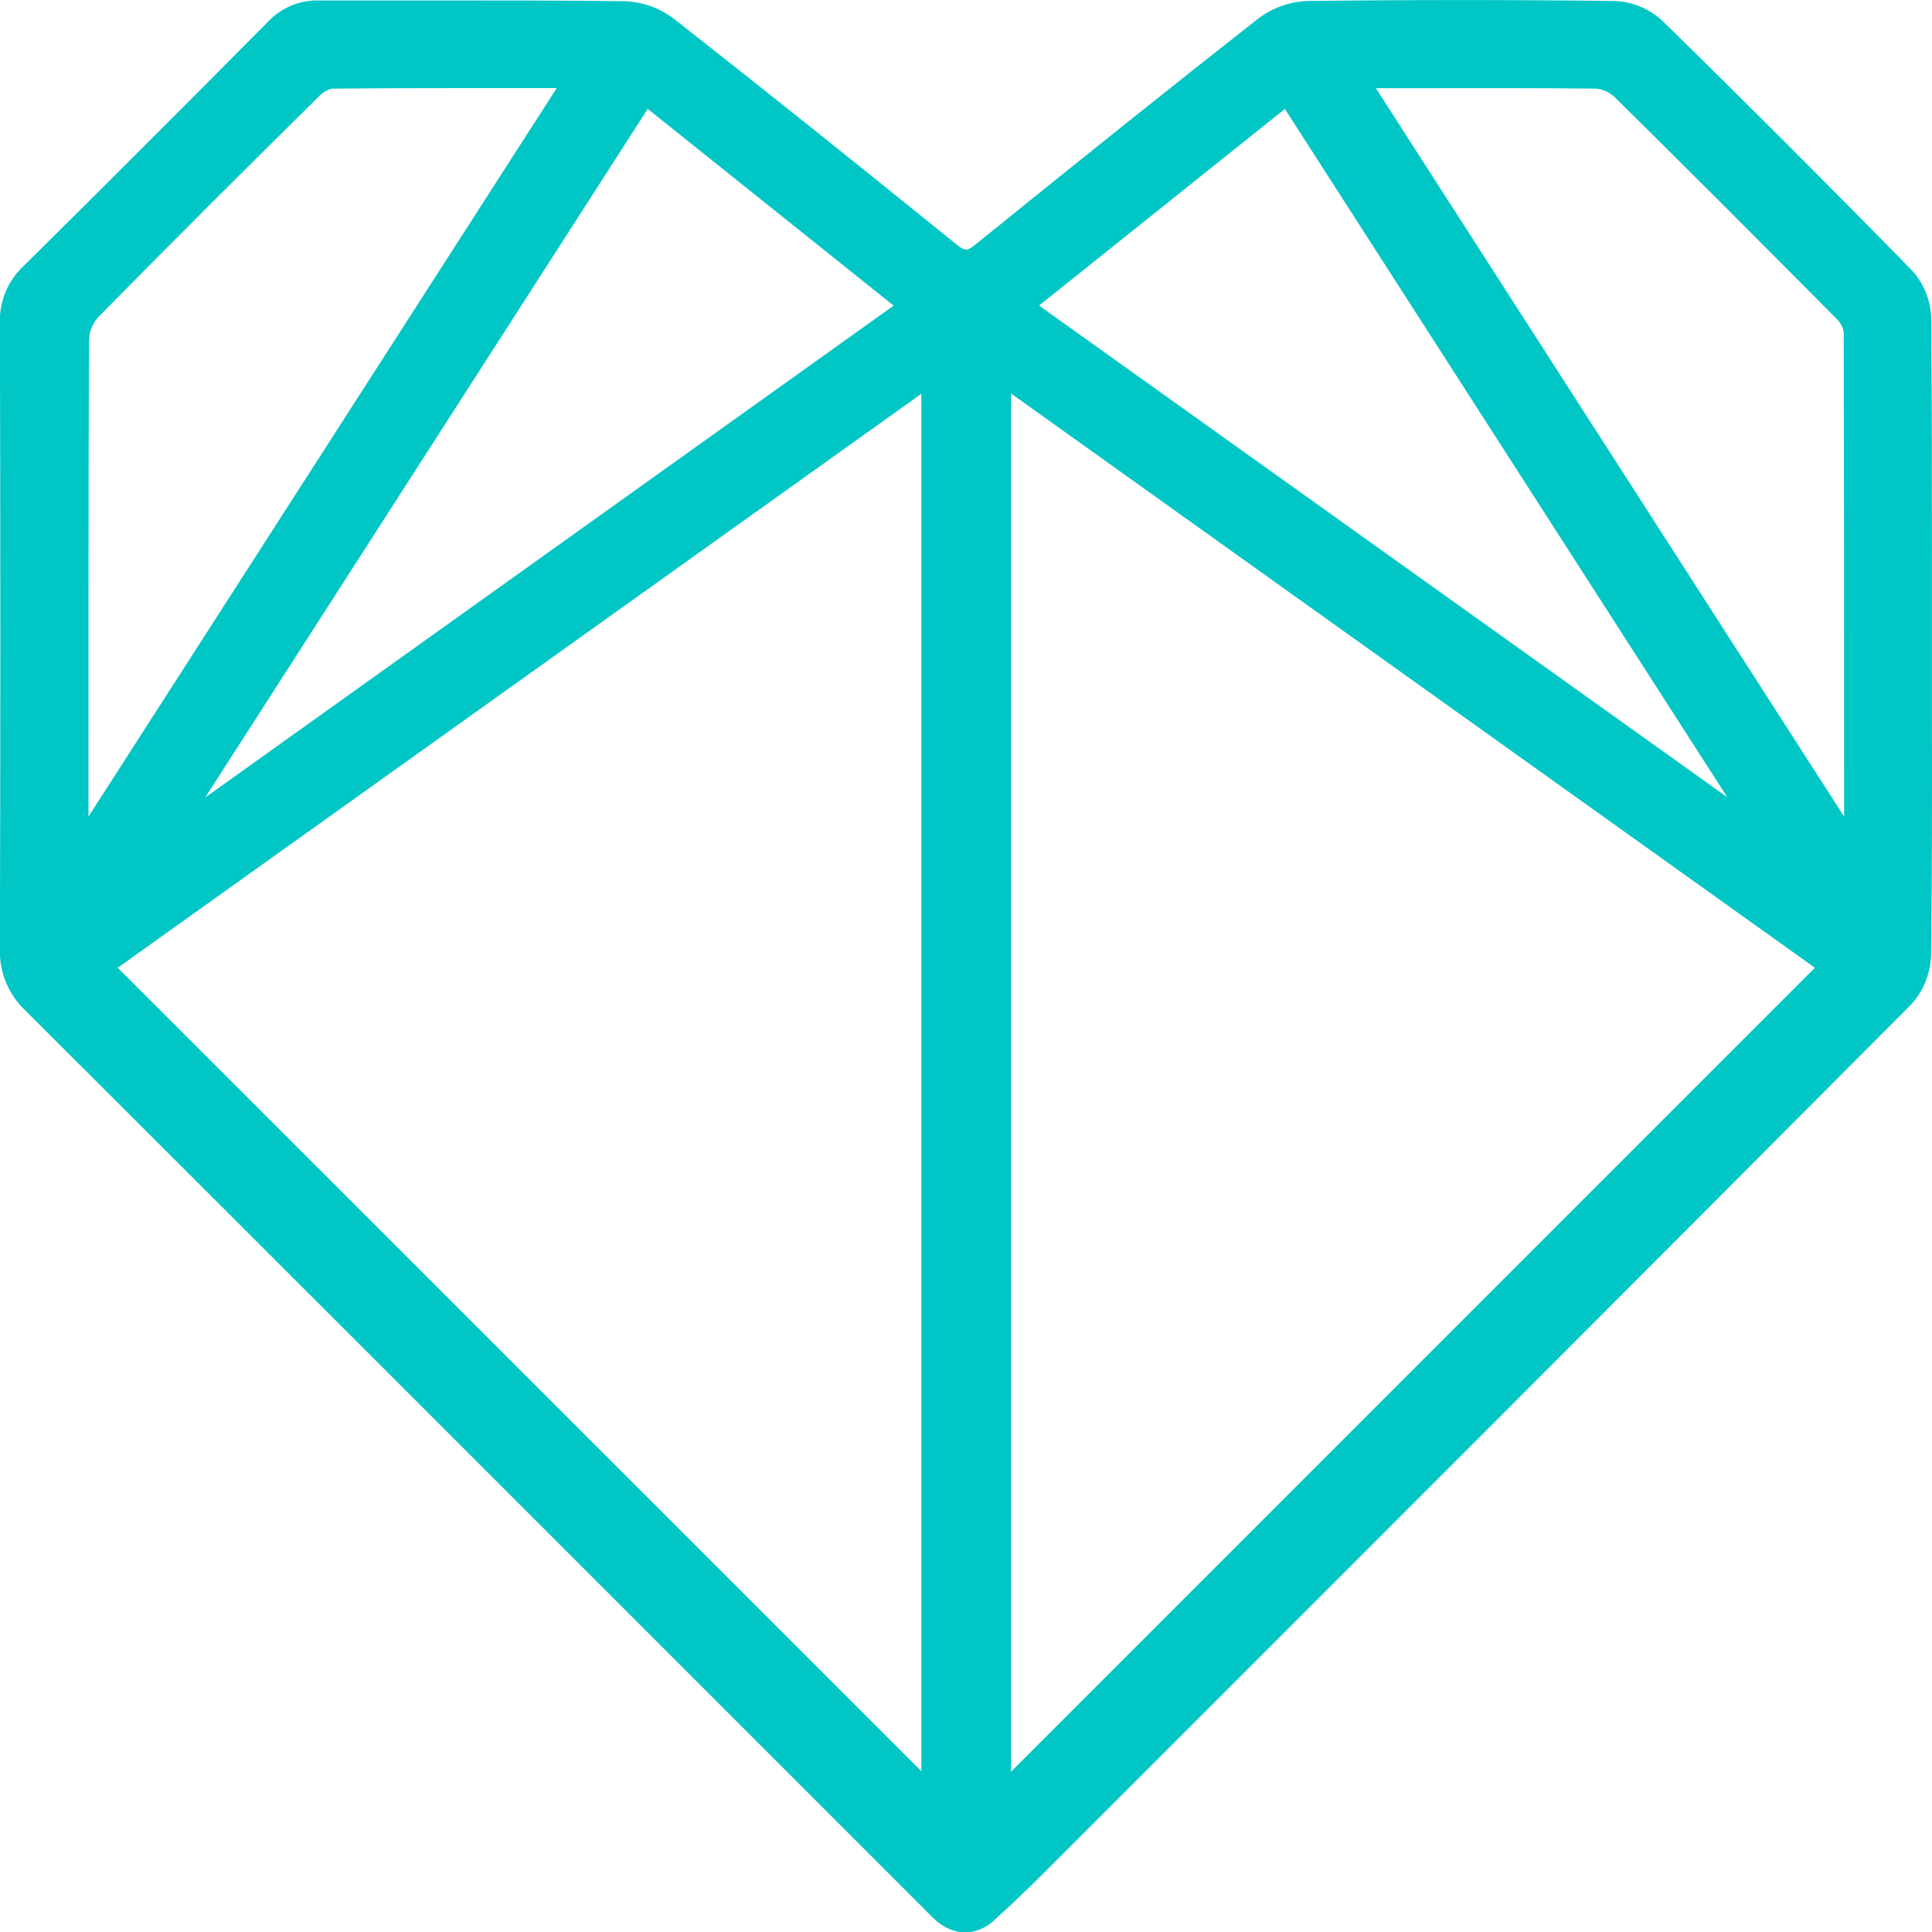 <svg width="91" height="91" viewBox="0 0 91 91" fill="none" xmlns="http://www.w3.org/2000/svg">
<g clip-path="url(#clip0_1515_1063)">
<path d="M90.997 33.489C90.997 32.291 90.997 31.095 90.997 29.901C90.997 28.707 90.997 27.534 90.997 26.383C90.997 22.643 90.997 18.776 90.961 14.969C90.932 14.145 90.615 13.358 90.064 12.746C86.206 8.804 82.238 4.834 78.271 0.951C77.66 0.398 76.874 0.077 76.051 0.047C71.275 -0.013 66.413 -0.013 61.6 0.047C60.759 0.074 59.947 0.361 59.274 0.868C55.23 4.04 51.004 7.424 45.946 11.515C45.548 11.838 45.462 11.836 45.054 11.515C39.857 7.307 35.62 3.926 31.723 0.871C31.051 0.365 30.238 0.081 29.397 0.057C26.554 0.021 23.651 0.021 20.85 0.021C18.919 0.021 16.986 0.021 15.053 0.021H15.027C14.579 0.009 14.133 0.092 13.719 0.265C13.306 0.437 12.933 0.695 12.626 1.021C8.382 5.301 4.613 9.065 1.114 12.528C0.747 12.868 0.458 13.281 0.265 13.742C0.072 14.203 -0.02 14.699 -0.005 15.199C0.023 25.279 0.023 35.181 -0.005 44.665C-0.026 45.212 0.071 45.757 0.279 46.264C0.487 46.77 0.801 47.226 1.199 47.601C12.879 59.256 24.739 71.123 36.21 82.592L43.488 89.871L43.63 90.015C43.744 90.134 43.86 90.256 43.992 90.372C44.384 90.766 44.908 91.001 45.462 91.031C46.008 91.002 46.522 90.769 46.902 90.377C47.657 89.692 48.393 88.989 49.094 88.289L51.402 85.983C64.066 73.317 77.186 60.205 90.046 47.283C90.616 46.641 90.939 45.816 90.956 44.957C91.008 41.114 91.003 37.236 90.997 33.489ZM86.862 36.169V38.464L64.805 4.154H66.447C69.29 4.154 72.246 4.141 75.146 4.174C75.474 4.197 75.784 4.329 76.028 4.549C79.116 7.594 82.445 10.921 86.508 15.018C86.68 15.18 86.797 15.393 86.841 15.625C86.859 22.472 86.859 29.433 86.859 36.169H86.862ZM48.941 14.392L60.52 5.131L81.36 37.552L48.941 14.392ZM85.484 45.583L47.621 83.45V18.535L85.484 45.583ZM26.223 4.149L4.166 38.464V36.047C4.166 29.464 4.166 22.656 4.192 15.961C4.219 15.576 4.376 15.211 4.637 14.927C8.309 11.192 11.92 7.602 14.975 4.588C15.146 4.389 15.373 4.246 15.626 4.177C17.774 4.154 19.904 4.149 22.088 4.149H26.223ZM43.397 18.548V83.427L5.546 45.583L43.397 18.548ZM9.664 37.565L30.508 5.128L42.092 14.395L9.664 37.565Z" fill="#01C6C6"/>
</g>
<defs>
<clipPath id="clip0_1515_1063">
<rect width="91" height="91" fill="white"/>
</clipPath>
</defs>
</svg>
